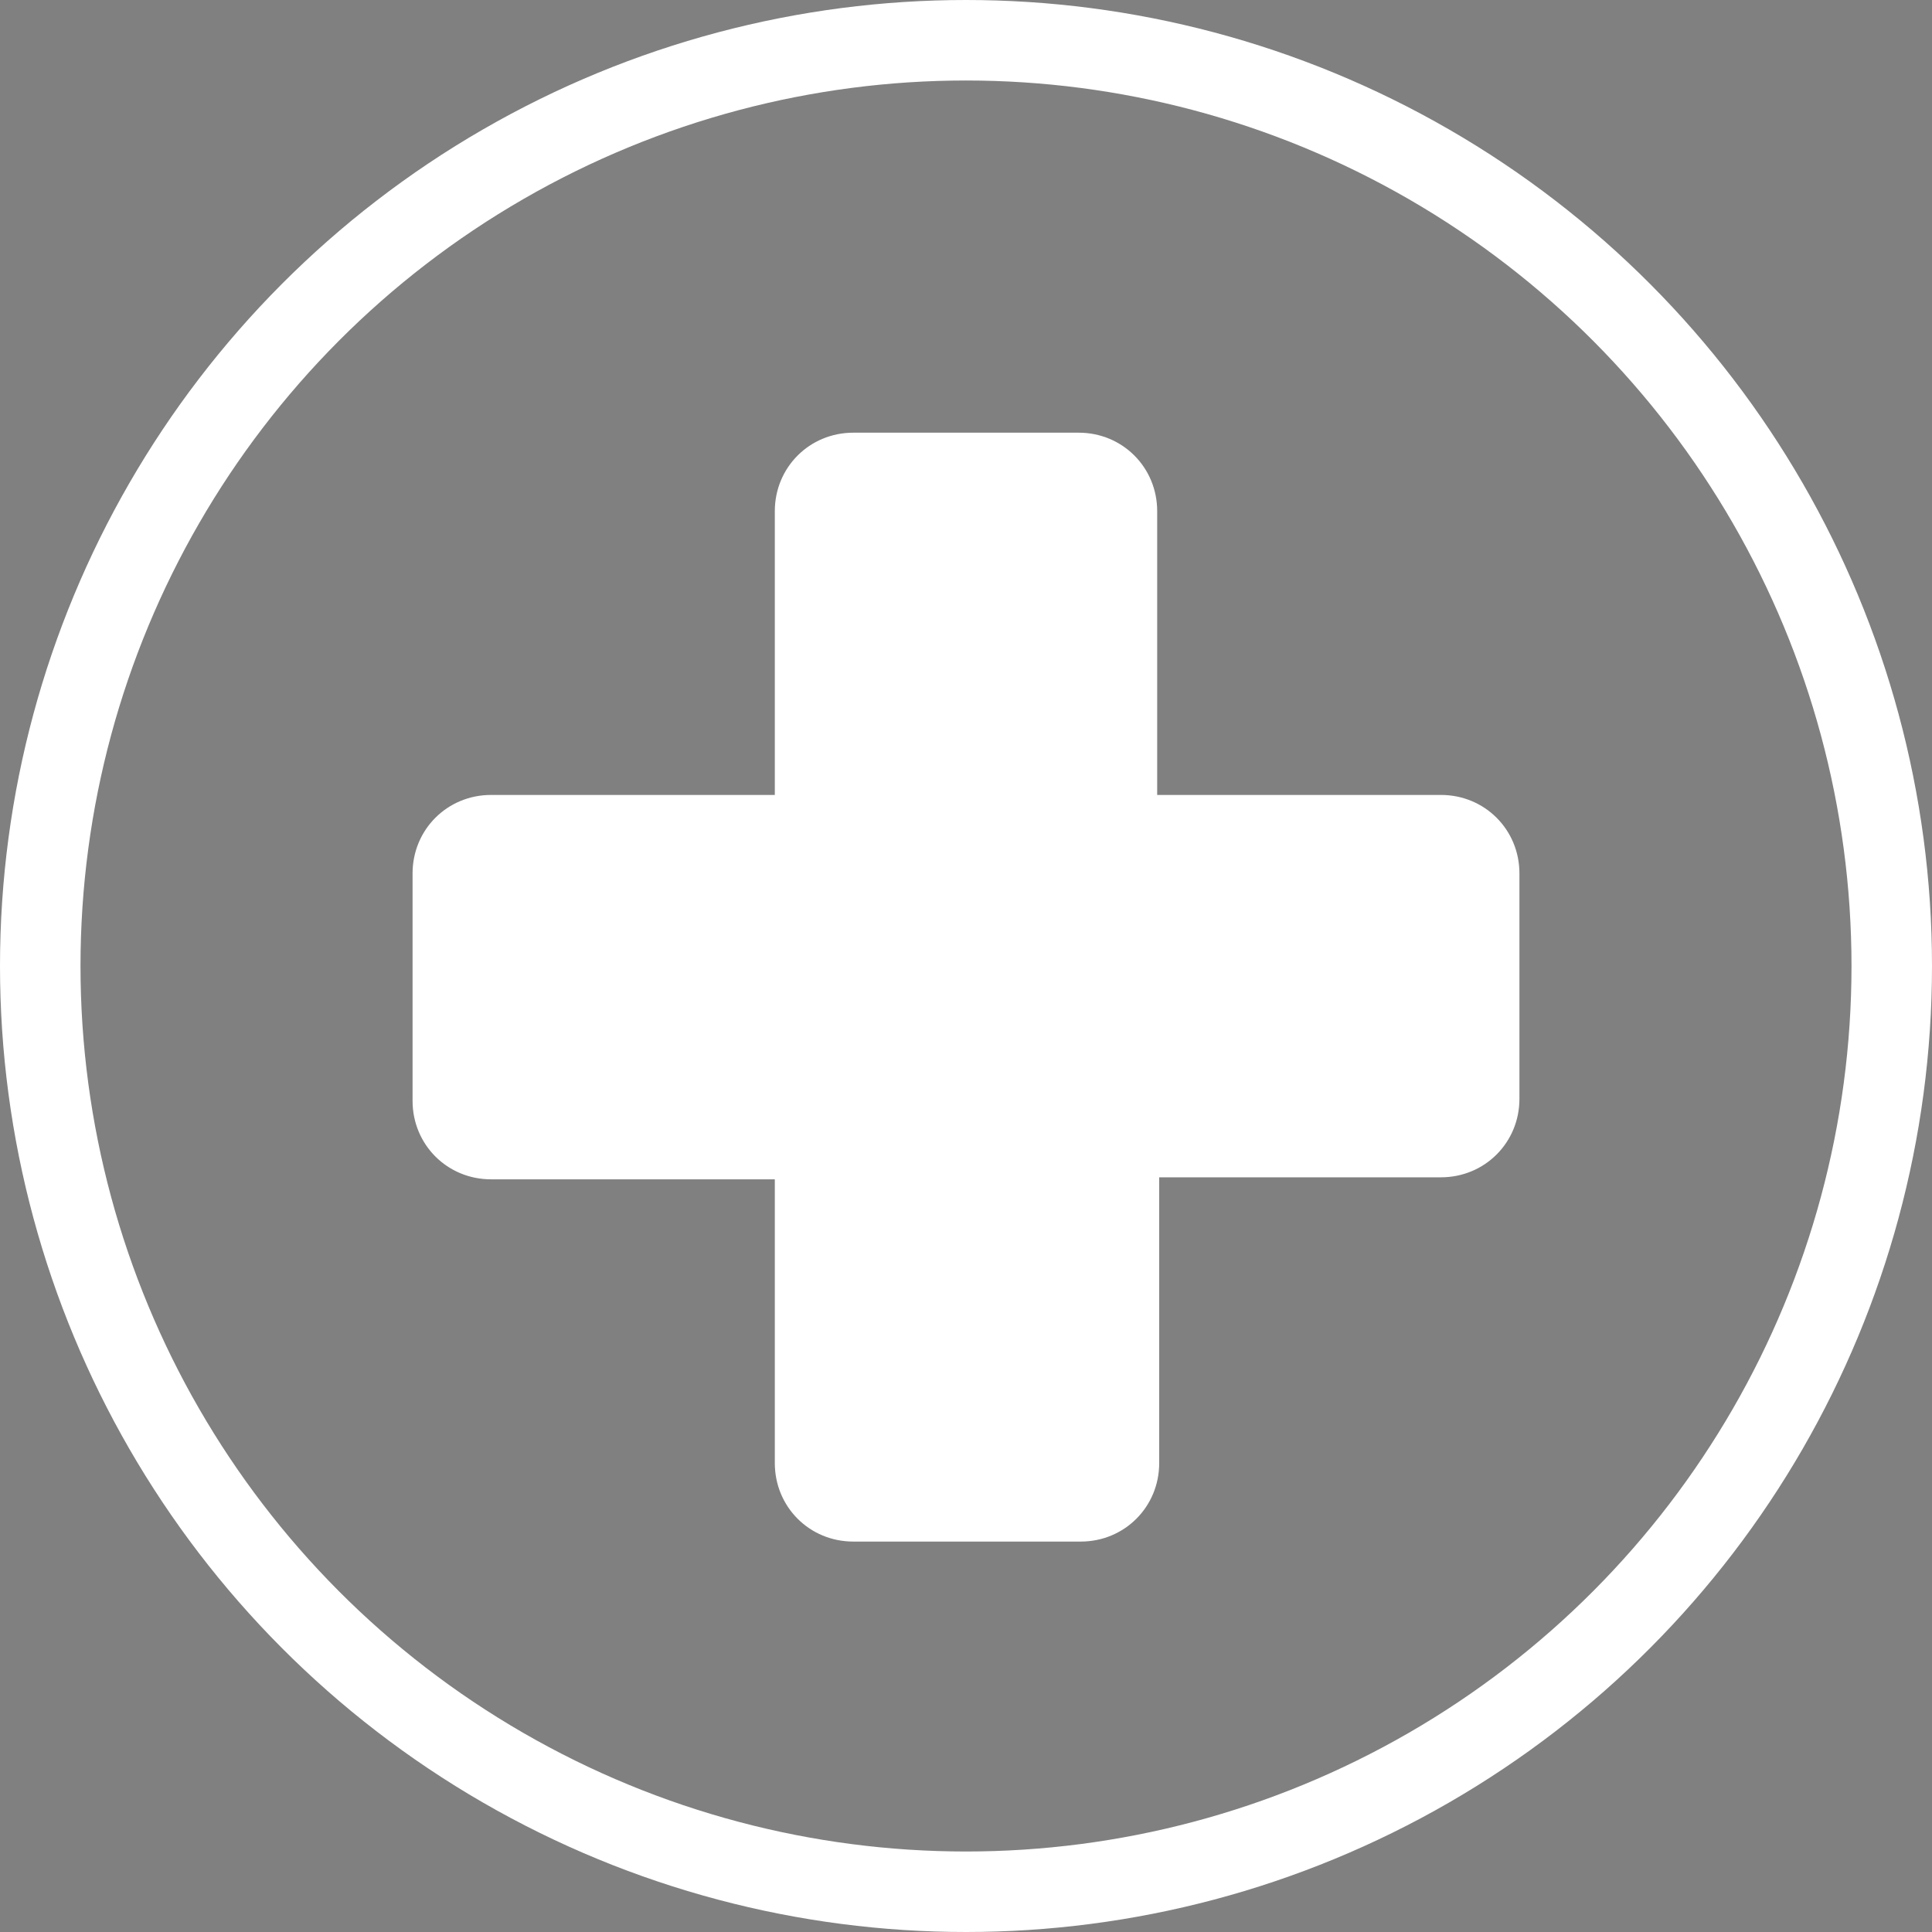 <?xml version="1.0" encoding="utf-8"?>
<!-- Generator: Adobe Illustrator 22.1.0, SVG Export Plug-In . SVG Version: 6.00 Build 0)  -->
<svg version="1.1" id="Calque_1" xmlns="http://www.w3.org/2000/svg" xmlns:xlink="http://www.w3.org/1999/xlink" x="0px" y="0px"
	 viewBox="0 0 96 96" style="enable-background:new 0 0 96 96;" xml:space="preserve">
<rect x="0" y="0" width="96" height="96" fill="#808080" stroke="none"/>
<style type="text/css">
	.st0{fill:none;stroke:#FFFFFF;stroke-width:4;stroke-linecap:round;stroke-linejoin:round;}
	.st1{fill:#575072;}
	.st2{fill:#FFFFFF;stroke:#FFFFFF;stroke-miterlimit:10;}
</style>
<title></title>
<circle class="st0" cx="48" cy="48" r="46"/>
<path class="st1" d="M57,58h14.6c1.9,0,3.4-1.5,3.4-3.4V43.4c0-1.9-1.5-3.4-3.4-3.4H57V25.4c0-1.9-1.5-3.4-3.4-3.4H42.4
	c-1.9,0-3.4,1.5-3.4,3.4l0,0V40H24.4c-1.9,0-3.4,1.5-3.4,3.4v11.3c0,1.9,1.5,3.4,3.4,3.4H39v14.6c0,1.9,1.5,3.4,3.4,3.4h11.3
	c1.9,0,3.4-1.5,3.4-3.4V58z"/>
<path class="st2" d="M57,58h14.6c1.9,0,3.4-1.5,3.4-3.4V43.4c0-1.9-1.5-3.4-3.4-3.4H57V25.4c0-1.9-1.5-3.4-3.4-3.4H42.4
	c-1.9,0-3.4,1.5-3.4,3.4l0,0V40H24.4c-1.9,0-3.4,1.5-3.4,3.4v11.3c0,1.9,1.5,3.4,3.4,3.4H39v14.6c0,1.9,1.5,3.4,3.4,3.4h11.3
	c1.9,0,3.4-1.5,3.4-3.4V58z"/>
</svg>
